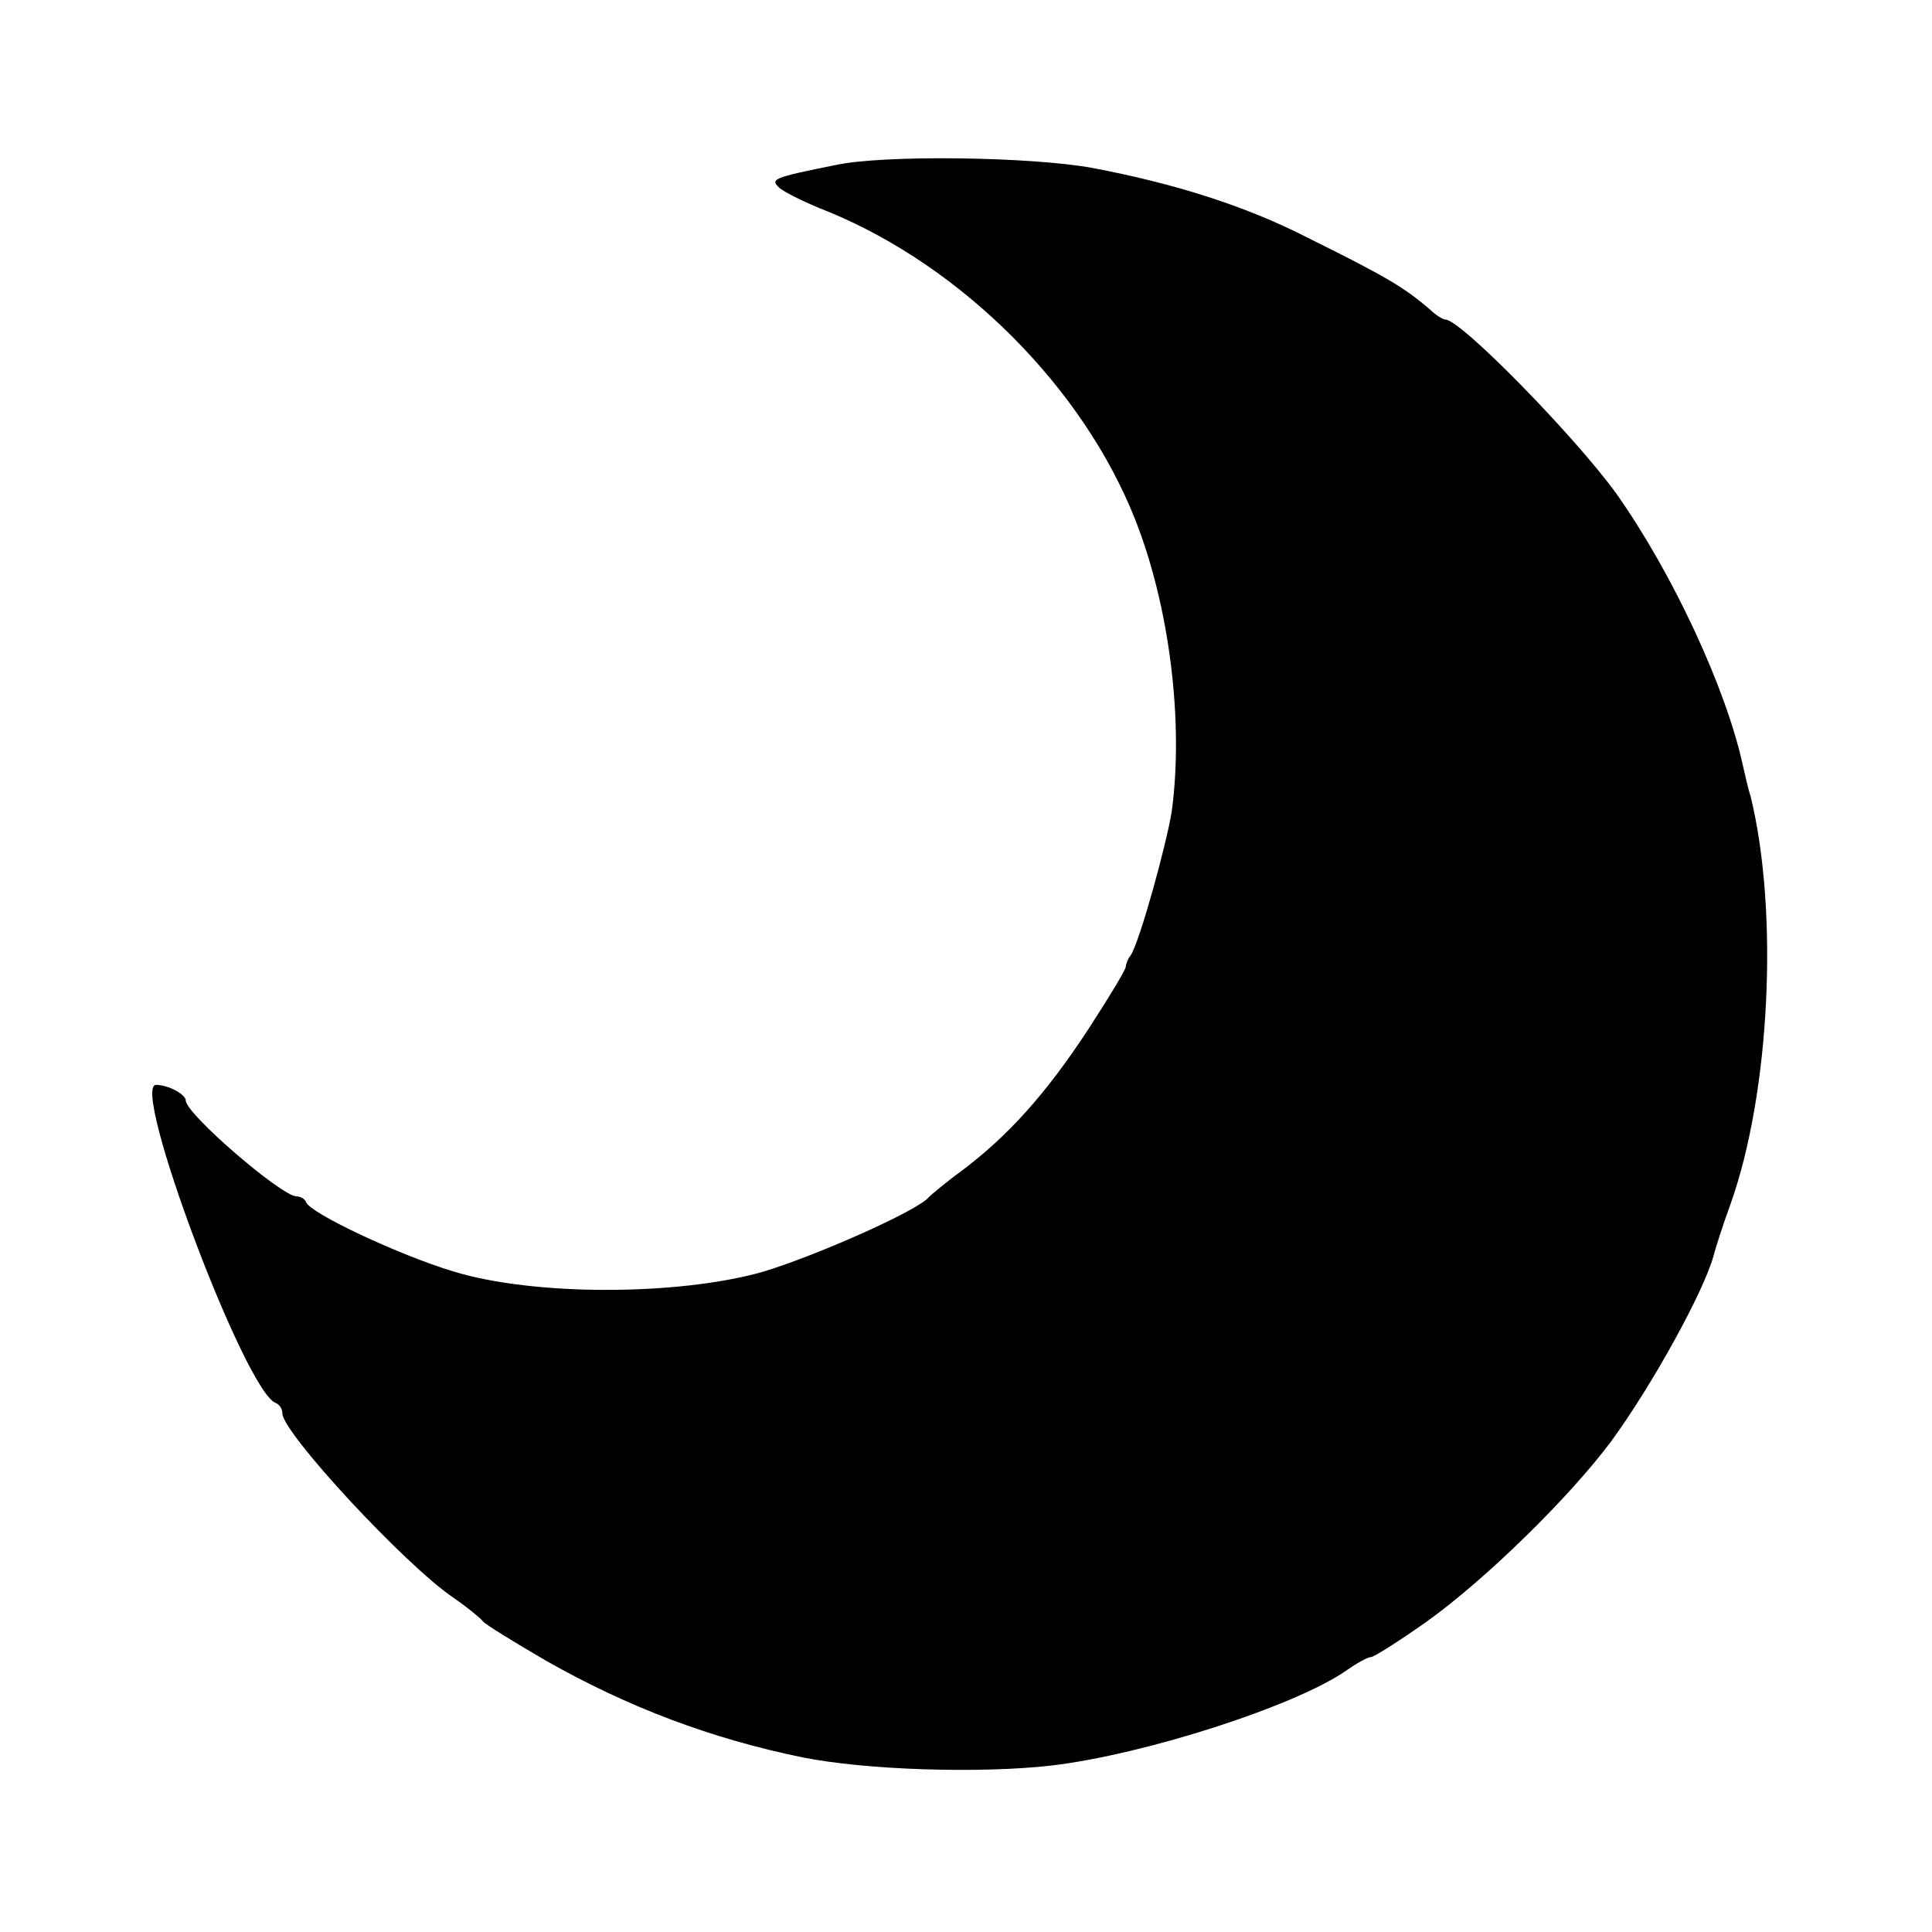 <?xml version="1.0" standalone="no"?>
<!DOCTYPE svg PUBLIC "-//W3C//DTD SVG 20010904//EN"
 "http://www.w3.org/TR/2001/REC-SVG-20010904/DTD/svg10.dtd">
<svg version="1.0" xmlns="http://www.w3.org/2000/svg"
 width="260pt" height="260pt" viewBox="0 0 260 260"
 preserveAspectRatio="xMidYMid meet">
<g transform="translate(0,260) scale(0.1,-0.1)"
fill="#000000" stroke="none">
<path d="M1125 2378 c-85 -17 -88 -19 -77 -30 6 -6 36 -21 67 -33 180 -74 343
-237 413 -415 46 -117 65 -271 49 -391 -7 -45 -43 -175 -55 -194 -4 -5 -7 -13
-7 -16 0 -4 -23 -42 -51 -85 -57 -87 -108 -143 -169 -189 -22 -16 -42 -33 -45
-36 -14 -18 -154 -80 -225 -101 -115 -32 -308 -32 -415 1 -73 22 -192 78 -198
93 -2 5 -8 8 -13 8 -20 0 -149 111 -149 129 0 8 -23 21 -40 21 -35 0 120 -413
161 -428 5 -2 9 -8 9 -14 0 -26 165 -204 230 -248 19 -13 37 -28 40 -32 3 -4
42 -28 85 -53 111 -63 223 -105 345 -130 85 -17 238 -22 335 -11 126 15 328
80 397 128 14 10 29 18 33 18 4 0 37 21 74 47 80 57 193 168 249 243 55 75
125 202 138 250 2 8 12 40 23 70 53 149 65 392 27 548 -4 12 -8 32 -11 44 -23
104 -95 258 -170 364 -55 76 -209 234 -230 234 -3 0 -13 6 -20 13 -35 30 -58
44 -165 97 -84 43 -179 73 -290 94 -81 15 -280 18 -345 4z"/>
</g>
</svg>
